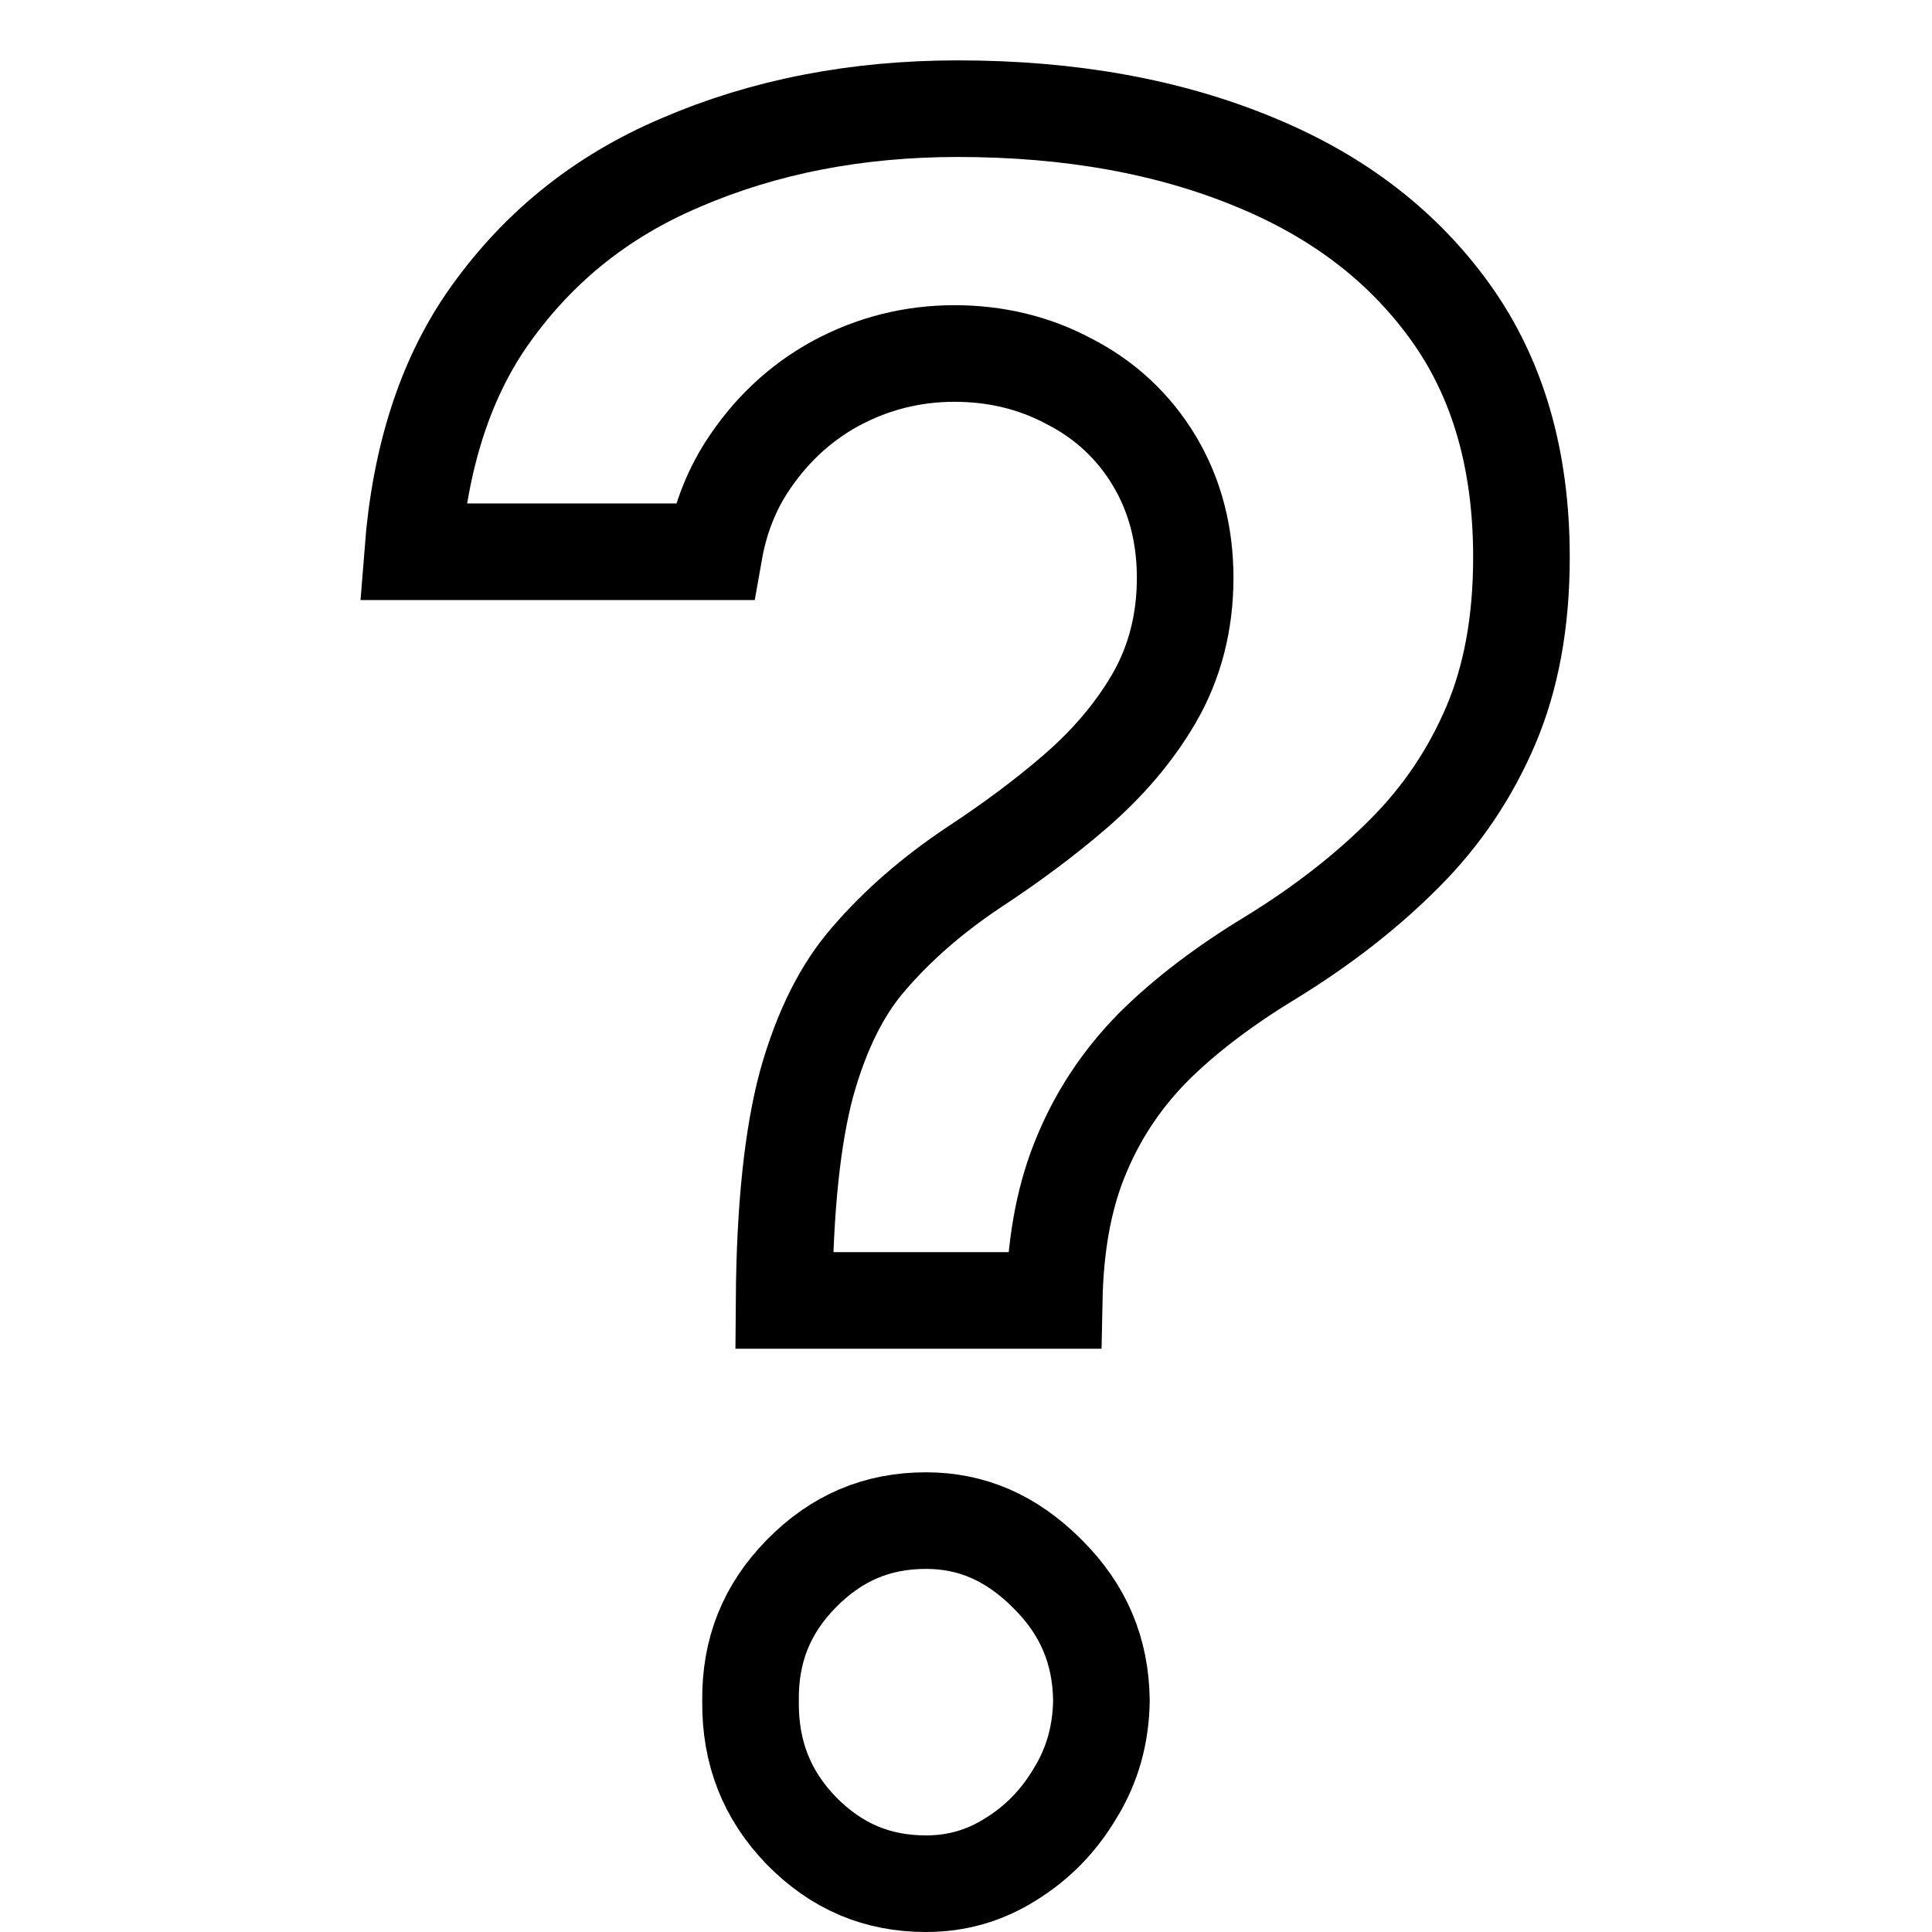 <svg width="32" height="32" viewBox="0 0 32 32" fill="none" xmlns="http://www.w3.org/2000/svg">
<path d="M11.83 9.139H6.836C6.958 7.572 7.373 6.312 8.043 5.324C8.859 4.136 9.93 3.263 11.273 2.694L11.273 2.694L11.277 2.692C12.649 2.101 14.175 1.8 15.865 1.8C17.737 1.8 19.369 2.1 20.776 2.682L20.778 2.683C22.183 3.259 23.259 4.098 24.037 5.19C24.798 6.259 25.2 7.591 25.2 9.232C25.2 10.314 25.024 11.235 24.694 12.012C24.353 12.812 23.879 13.517 23.266 14.131C22.642 14.759 21.9 15.338 21.036 15.868C20.283 16.325 19.636 16.814 19.107 17.338L19.107 17.338L19.102 17.344C18.561 17.891 18.149 18.523 17.871 19.233C17.606 19.902 17.478 20.678 17.461 21.539H12.987C12.998 20 13.128 18.814 13.358 17.955C13.61 17.048 13.962 16.37 14.386 15.885L14.386 15.885L14.39 15.88C14.859 15.334 15.438 14.826 16.135 14.362C16.757 13.953 17.318 13.535 17.813 13.107L17.814 13.106C18.346 12.645 18.781 12.137 19.107 11.58C19.461 10.975 19.63 10.298 19.63 9.571C19.63 8.865 19.466 8.208 19.116 7.627C18.773 7.057 18.297 6.617 17.703 6.314C17.123 6.004 16.486 5.855 15.808 5.855C15.115 5.855 14.457 6.02 13.847 6.348L13.847 6.348L13.841 6.351C13.232 6.684 12.736 7.158 12.354 7.756L12.354 7.756L12.352 7.759C12.088 8.176 11.918 8.64 11.83 9.139ZM12.431 28.178L12.431 28.171L12.431 28.164C12.423 27.333 12.699 26.649 13.271 26.066L13.271 26.066C13.855 25.47 14.53 25.186 15.337 25.186C16.086 25.186 16.746 25.462 17.35 26.069L17.354 26.073C17.944 26.66 18.234 27.344 18.243 28.169C18.234 28.736 18.091 29.236 17.818 29.685L17.818 29.685L17.813 29.693C17.536 30.163 17.176 30.529 16.73 30.802L16.73 30.802L16.724 30.806C16.301 31.069 15.845 31.2 15.337 31.2C14.531 31.2 13.857 30.917 13.273 30.323C12.701 29.731 12.423 29.032 12.431 28.178Z" stroke="black" stroke-width="1.6"/>
</svg>
